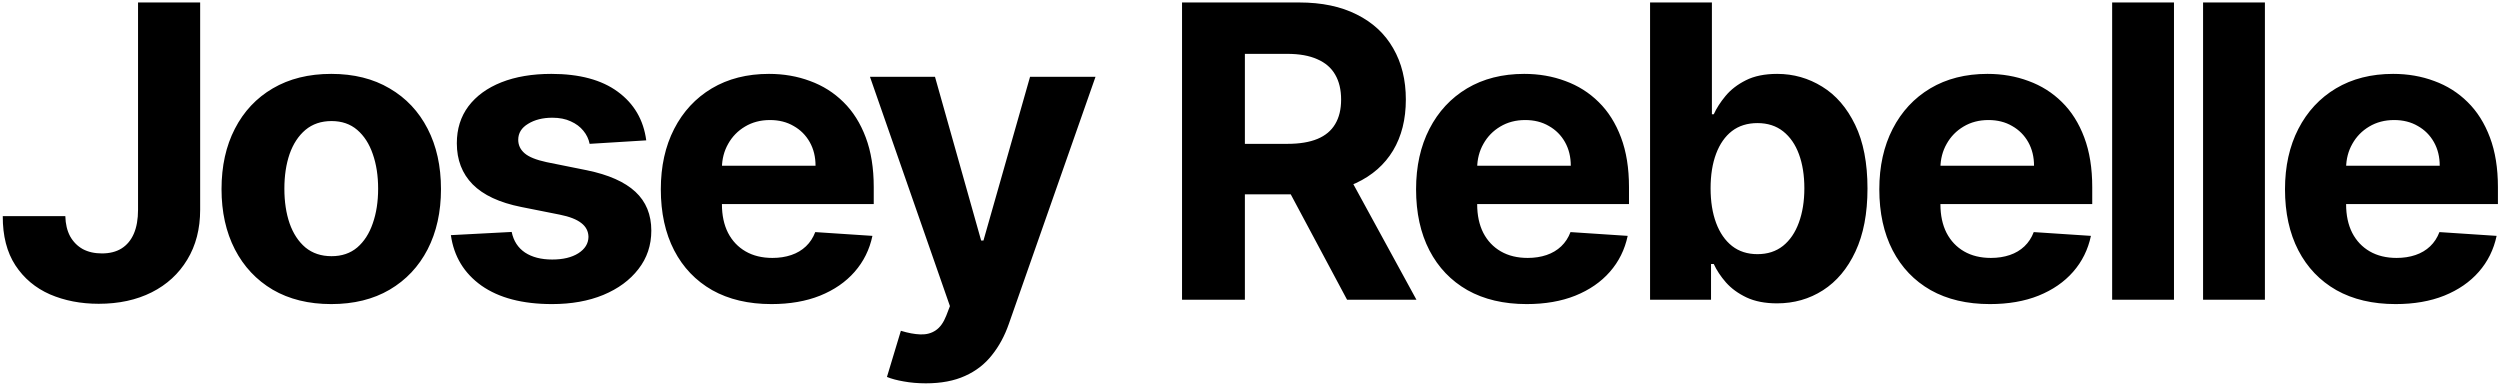 <?xml version="1.0" encoding="UTF-8"?> <svg xmlns="http://www.w3.org/2000/svg" width="734" height="113" viewBox="0 0 734 113" fill="none"><path d="M40.528 0.727H58.767V61.58C58.767 67.204 57.503 72.091 54.974 76.239C52.474 80.386 48.994 83.582 44.534 85.827C40.074 88.071 34.889 89.193 28.98 89.193C23.724 89.193 18.952 88.27 14.662 86.423C10.401 84.548 7.02 81.707 4.52 77.901C2.02 74.065 0.784 69.25 0.812 63.455H19.179C19.236 65.756 19.704 67.73 20.585 69.378C21.494 70.997 22.73 72.247 24.293 73.128C25.884 73.98 27.759 74.406 29.918 74.406C32.19 74.406 34.108 73.923 35.67 72.957C37.261 71.963 38.469 70.514 39.293 68.611C40.117 66.707 40.528 64.364 40.528 61.58V0.727ZM97.256 89.278C90.636 89.278 84.912 87.872 80.082 85.06C75.281 82.219 71.574 78.27 68.96 73.213C66.347 68.128 65.04 62.233 65.04 55.528C65.04 48.767 66.347 42.858 68.96 37.801C71.574 32.716 75.281 28.767 80.082 25.954C84.912 23.114 90.636 21.693 97.256 21.693C103.875 21.693 109.585 23.114 114.386 25.954C119.216 28.767 122.938 32.716 125.551 37.801C128.165 42.858 129.472 48.767 129.472 55.528C129.472 62.233 128.165 68.128 125.551 73.213C122.938 78.27 119.216 82.219 114.386 85.06C109.585 87.872 103.875 89.278 97.256 89.278ZM97.341 75.216C100.352 75.216 102.866 74.364 104.884 72.659C106.901 70.926 108.42 68.568 109.443 65.585C110.494 62.602 111.02 59.207 111.02 55.401C111.02 51.594 110.494 48.199 109.443 45.216C108.42 42.233 106.901 39.875 104.884 38.142C102.866 36.409 100.352 35.543 97.341 35.543C94.301 35.543 91.744 36.409 89.671 38.142C87.625 39.875 86.077 42.233 85.026 45.216C84.003 48.199 83.492 51.594 83.492 55.401C83.492 59.207 84.003 62.602 85.026 65.585C86.077 68.568 87.625 70.926 89.671 72.659C91.744 74.364 94.301 75.216 97.341 75.216ZM189.736 41.21L173.116 42.233C172.832 40.812 172.222 39.534 171.284 38.398C170.347 37.233 169.111 36.31 167.577 35.628C166.071 34.918 164.267 34.562 162.165 34.562C159.352 34.562 156.98 35.159 155.048 36.352C153.116 37.517 152.151 39.08 152.151 41.04C152.151 42.602 152.776 43.923 154.026 45.003C155.276 46.082 157.42 46.949 160.46 47.602L172.307 49.989C178.67 51.295 183.415 53.398 186.54 56.295C189.665 59.193 191.227 63 191.227 67.716C191.227 72.006 189.963 75.77 187.435 79.008C184.935 82.247 181.497 84.776 177.122 86.594C172.776 88.383 167.761 89.278 162.08 89.278C153.415 89.278 146.511 87.474 141.369 83.867C136.256 80.23 133.259 75.287 132.378 69.037L150.233 68.099C150.773 70.742 152.08 72.758 154.153 74.151C156.227 75.514 158.884 76.196 162.122 76.196C165.304 76.196 167.861 75.585 169.793 74.364C171.753 73.114 172.747 71.508 172.776 69.548C172.747 67.901 172.051 66.551 170.688 65.5C169.324 64.421 167.222 63.597 164.381 63.028L153.045 60.77C146.653 59.492 141.895 57.276 138.77 54.122C135.673 50.969 134.125 46.949 134.125 42.062C134.125 37.858 135.261 34.236 137.534 31.196C139.835 28.156 143.06 25.812 147.207 24.165C151.384 22.517 156.27 21.693 161.866 21.693C170.134 21.693 176.639 23.44 181.384 26.935C186.156 30.429 188.94 35.188 189.736 41.21ZM226.488 89.278C219.755 89.278 213.96 87.915 209.102 85.188C204.272 82.432 200.55 78.54 197.937 73.511C195.323 68.454 194.016 62.474 194.016 55.571C194.016 48.838 195.323 42.929 197.937 37.844C200.55 32.758 204.229 28.796 208.974 25.954C213.746 23.114 219.343 21.693 225.763 21.693C230.082 21.693 234.102 22.389 237.823 23.781C241.573 25.145 244.84 27.204 247.624 29.96C250.437 32.716 252.624 36.182 254.187 40.358C255.749 44.506 256.531 49.364 256.531 54.932V59.918H201.261V48.668H239.442C239.442 46.054 238.874 43.739 237.738 41.722C236.602 39.705 235.025 38.128 233.008 36.992C231.019 35.827 228.704 35.244 226.062 35.244C223.306 35.244 220.863 35.883 218.732 37.162C216.63 38.412 214.982 40.102 213.789 42.233C212.596 44.335 211.985 46.679 211.957 49.264V59.96C211.957 63.199 212.553 65.997 213.746 68.355C214.968 70.713 216.687 72.531 218.903 73.81C221.119 75.088 223.746 75.727 226.786 75.727C228.803 75.727 230.65 75.443 232.326 74.875C234.002 74.307 235.437 73.454 236.63 72.318C237.823 71.182 238.732 69.79 239.357 68.142L256.147 69.25C255.295 73.284 253.548 76.807 250.906 79.818C248.292 82.801 244.911 85.131 240.763 86.807C236.644 88.454 231.886 89.278 226.488 89.278ZM271.827 112.545C269.526 112.545 267.366 112.361 265.349 111.991C263.361 111.651 261.713 111.21 260.406 110.67L264.497 97.119C266.628 97.773 268.545 98.128 270.25 98.185C271.983 98.242 273.474 97.844 274.724 96.992C276.003 96.139 277.04 94.69 277.835 92.645L278.901 89.875L255.42 22.546H274.511L288.062 70.614H288.744L302.423 22.546H321.642L296.202 95.074C294.98 98.597 293.318 101.665 291.216 104.278C289.142 106.92 286.514 108.952 283.332 110.372C280.151 111.821 276.315 112.545 271.827 112.545ZM347.046 88V0.727H381.478C388.069 0.727 393.694 1.906 398.353 4.264C403.04 6.594 406.606 9.903 409.049 14.193C411.521 18.454 412.756 23.469 412.756 29.236C412.756 35.031 411.506 40.017 409.006 44.193C406.506 48.341 402.884 51.523 398.14 53.739C393.424 55.955 387.714 57.062 381.009 57.062H357.955V42.233H378.026C381.549 42.233 384.475 41.75 386.805 40.784C389.134 39.818 390.867 38.369 392.004 36.438C393.168 34.506 393.751 32.105 393.751 29.236C393.751 26.338 393.168 23.895 392.004 21.906C390.867 19.918 389.12 18.412 386.762 17.389C384.433 16.338 381.492 15.812 377.941 15.812H365.498V88H347.046ZM394.177 48.284L415.867 88H395.498L374.276 48.284H394.177ZM448.23 89.278C441.497 89.278 435.702 87.915 430.844 85.188C426.014 82.432 422.293 78.54 419.679 73.511C417.065 68.454 415.759 62.474 415.759 55.571C415.759 48.838 417.065 42.929 419.679 37.844C422.293 32.758 425.972 28.796 430.716 25.954C435.489 23.114 441.085 21.693 447.506 21.693C451.824 21.693 455.844 22.389 459.565 23.781C463.315 25.145 466.582 27.204 469.366 29.96C472.179 32.716 474.366 36.182 475.929 40.358C477.491 44.506 478.273 49.364 478.273 54.932V59.918H423.003V48.668H461.185C461.185 46.054 460.616 43.739 459.48 41.722C458.344 39.705 456.767 38.128 454.75 36.992C452.761 35.827 450.446 35.244 447.804 35.244C445.048 35.244 442.605 35.883 440.474 37.162C438.372 38.412 436.724 40.102 435.531 42.233C434.338 44.335 433.727 46.679 433.699 49.264V59.96C433.699 63.199 434.295 65.997 435.489 68.355C436.71 70.713 438.429 72.531 440.645 73.81C442.861 75.088 445.489 75.727 448.528 75.727C450.545 75.727 452.392 75.443 454.068 74.875C455.744 74.307 457.179 73.454 458.372 72.318C459.565 71.182 460.474 69.79 461.099 68.142L477.889 69.25C477.037 73.284 475.29 76.807 472.648 79.818C470.034 82.801 466.653 85.131 462.506 86.807C458.386 88.454 453.628 89.278 448.23 89.278ZM484.46 88V0.727H502.614V33.54H503.168C503.963 31.778 505.114 29.989 506.619 28.171C508.153 26.324 510.142 24.79 512.585 23.568C515.057 22.318 518.125 21.693 521.79 21.693C526.563 21.693 530.966 22.943 535 25.443C539.034 27.915 542.259 31.651 544.673 36.651C547.088 41.622 548.295 47.858 548.295 55.358C548.295 62.659 547.116 68.824 544.759 73.852C542.429 78.852 539.247 82.645 535.213 85.23C531.207 87.787 526.719 89.065 521.747 89.065C518.224 89.065 515.227 88.483 512.756 87.318C510.312 86.153 508.31 84.69 506.747 82.929C505.185 81.139 503.991 79.335 503.168 77.517H502.358V88H484.46ZM502.23 55.273C502.23 59.165 502.77 62.56 503.849 65.457C504.929 68.355 506.491 70.614 508.537 72.233C510.582 73.824 513.068 74.619 515.994 74.619C518.949 74.619 521.449 73.81 523.494 72.19C525.54 70.543 527.088 68.27 528.139 65.372C529.219 62.446 529.759 59.08 529.759 55.273C529.759 51.494 529.233 48.17 528.182 45.301C527.131 42.432 525.582 40.188 523.537 38.568C521.491 36.949 518.977 36.139 515.994 36.139C513.04 36.139 510.54 36.92 508.494 38.483C506.477 40.045 504.929 42.261 503.849 45.131C502.77 48 502.23 51.381 502.23 55.273ZM584.238 89.278C577.505 89.278 571.71 87.915 566.852 85.188C562.022 82.432 558.3 78.54 555.687 73.511C553.073 68.454 551.766 62.474 551.766 55.571C551.766 48.838 553.073 42.929 555.687 37.844C558.3 32.758 561.979 28.796 566.724 25.954C571.496 23.114 577.093 21.693 583.513 21.693C587.832 21.693 591.852 22.389 595.573 23.781C599.323 25.145 602.59 27.204 605.374 29.96C608.187 32.716 610.374 36.182 611.937 40.358C613.499 44.506 614.281 49.364 614.281 54.932V59.918H559.011V48.668H597.192C597.192 46.054 596.624 43.739 595.488 41.722C594.352 39.705 592.775 38.128 590.758 36.992C588.769 35.827 586.454 35.244 583.812 35.244C581.056 35.244 578.613 35.883 576.482 37.162C574.38 38.412 572.732 40.102 571.539 42.233C570.346 44.335 569.735 46.679 569.707 49.264V59.96C569.707 63.199 570.303 65.997 571.496 68.355C572.718 70.713 574.437 72.531 576.653 73.81C578.869 75.088 581.496 75.727 584.536 75.727C586.553 75.727 588.4 75.443 590.076 74.875C591.752 74.307 593.187 73.454 594.38 72.318C595.573 71.182 596.482 69.79 597.107 68.142L613.897 69.25C613.045 73.284 611.298 76.807 608.656 79.818C606.042 82.801 602.661 85.131 598.513 86.807C594.394 88.454 589.636 89.278 584.238 89.278ZM638.281 0.727V88H620.127V0.727H638.281ZM664.976 0.727V88H646.822V0.727H664.976ZM703.347 89.278C696.614 89.278 690.819 87.915 685.961 85.188C681.131 82.432 677.41 78.54 674.796 73.511C672.183 68.454 670.876 62.474 670.876 55.571C670.876 48.838 672.183 42.929 674.796 37.844C677.41 32.758 681.089 28.796 685.833 25.954C690.606 23.114 696.202 21.693 702.623 21.693C706.941 21.693 710.961 22.389 714.683 23.781C718.433 25.145 721.7 27.204 724.484 29.96C727.296 32.716 729.484 36.182 731.046 40.358C732.609 44.506 733.39 49.364 733.39 54.932V59.918H678.12V48.668H716.302C716.302 46.054 715.734 43.739 714.597 41.722C713.461 39.705 711.884 38.128 709.867 36.992C707.879 35.827 705.563 35.244 702.921 35.244C700.165 35.244 697.722 35.883 695.592 37.162C693.489 38.412 691.842 40.102 690.648 42.233C689.455 44.335 688.844 46.679 688.816 49.264V59.96C688.816 63.199 689.413 65.997 690.606 68.355C691.827 70.713 693.546 72.531 695.762 73.81C697.978 75.088 700.606 75.727 703.646 75.727C705.663 75.727 707.509 75.443 709.185 74.875C710.862 74.307 712.296 73.454 713.489 72.318C714.683 71.182 715.592 69.79 716.217 68.142L733.006 69.25C732.154 73.284 730.407 76.807 727.765 79.818C725.151 82.801 721.771 85.131 717.623 86.807C713.504 88.454 708.745 89.278 703.347 89.278Z" fill="black"></path></svg> 